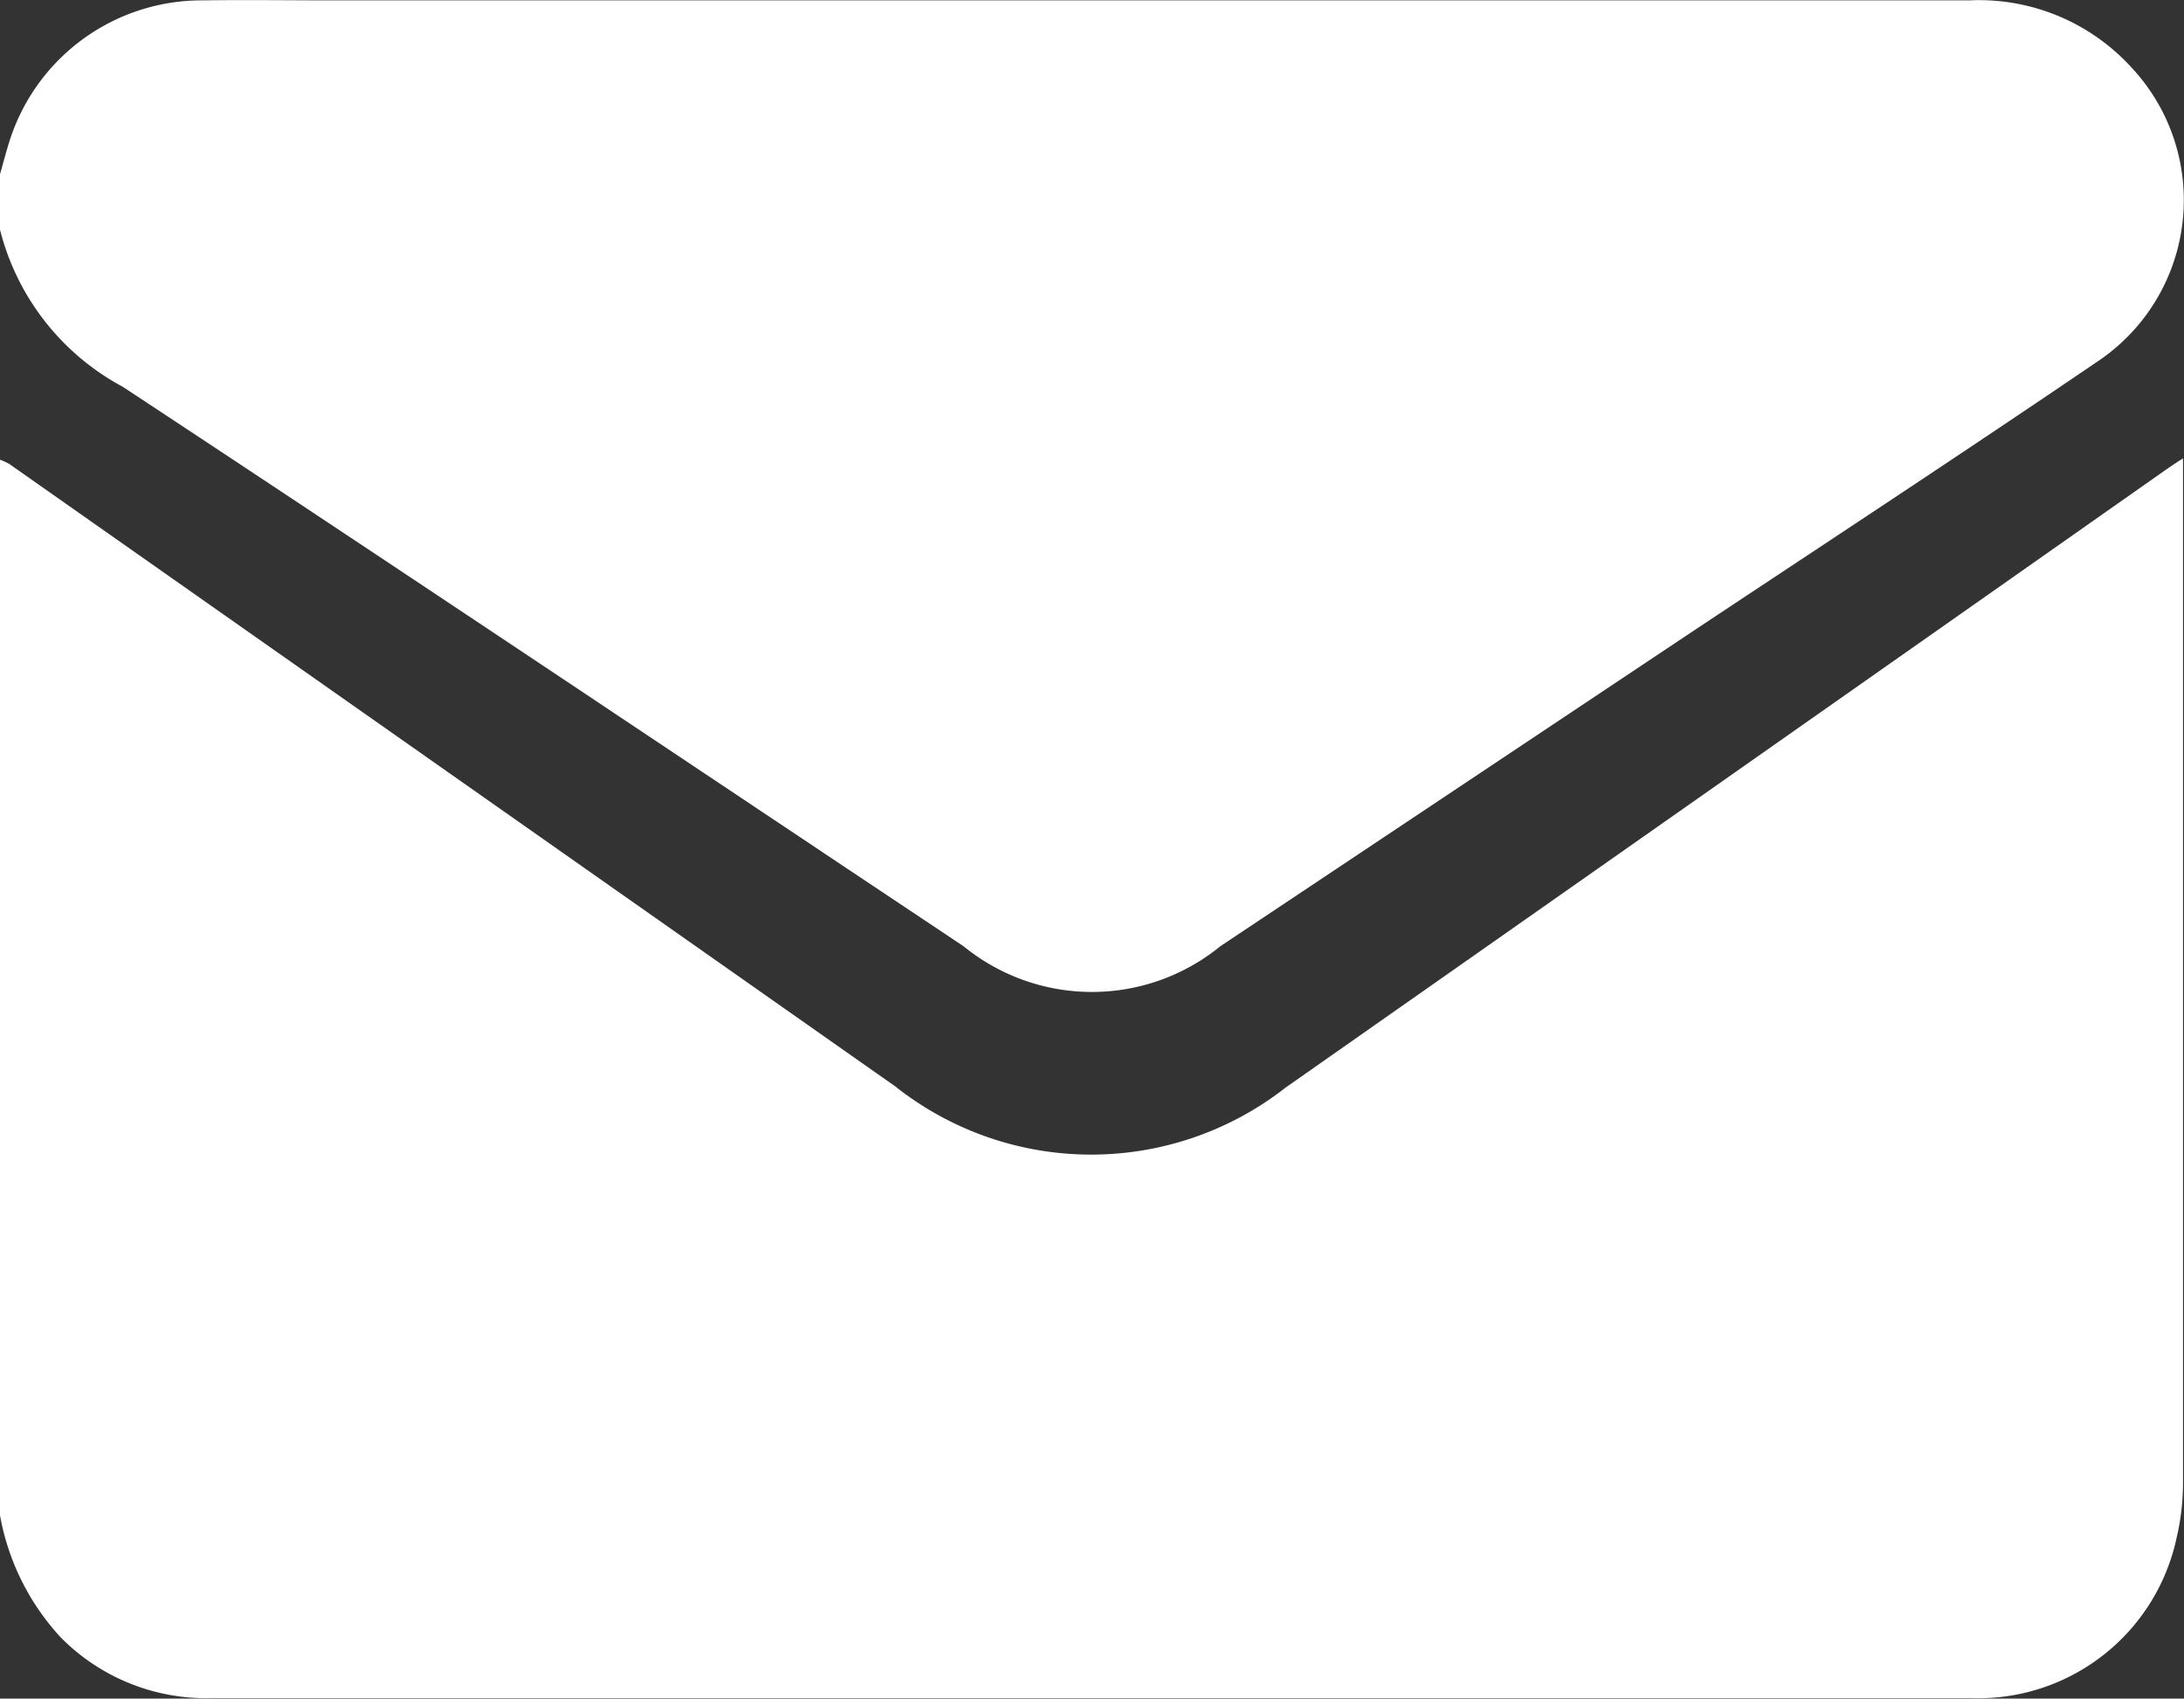 <svg xmlns="http://www.w3.org/2000/svg" width="17.999" height="14" viewBox="0 0 17.999 14">
  <rect x="0" y="0" width="17.999" height="14" fill="#333333" stroke="none"/>
  <g id="グループ_198450" data-name="グループ 198450" transform="translate(-266 -82.017)">
    <path id="パス_292236" data-name="パス 292236" d="M266,111.07v-8.7a.479.479,0,0,1,.078.036l7.3,5.129a2.6,2.6,0,0,0,3.217.01q3.61-2.531,7.217-5.066c.051-.036.1-.07.179-.12v.151q0,4.144,0,8.289a1.983,1.983,0,0,1-.053.457,1.672,1.672,0,0,1-1.693,1.321q-3.593,0-7.187,0-3.655,0-7.31,0a1.684,1.684,0,0,1-1.247-.5A2,2,0,0,1,266,111.07Z" transform="translate(0 -16.564)" fill="#fff"/>
    <path id="パス_292237" data-name="パス 292237" d="M266,83.453c.029-.1.054-.2.087-.3a1.663,1.663,0,0,1,1.593-1.133c.346-.005.691,0,1.037,0q6.756,0,13.513,0a1.7,1.7,0,0,1,1.335.552,1.6,1.6,0,0,1-.278,2.424c-1.094.744-2.2,1.47-3.3,2.2l-3.93,2.62a1.674,1.674,0,0,1-2.116,0c-2.309-1.539-4.613-3.084-6.929-4.611A2.034,2.034,0,0,1,266,83.91Z" fill="#fff"/>
  </g>
</svg>
